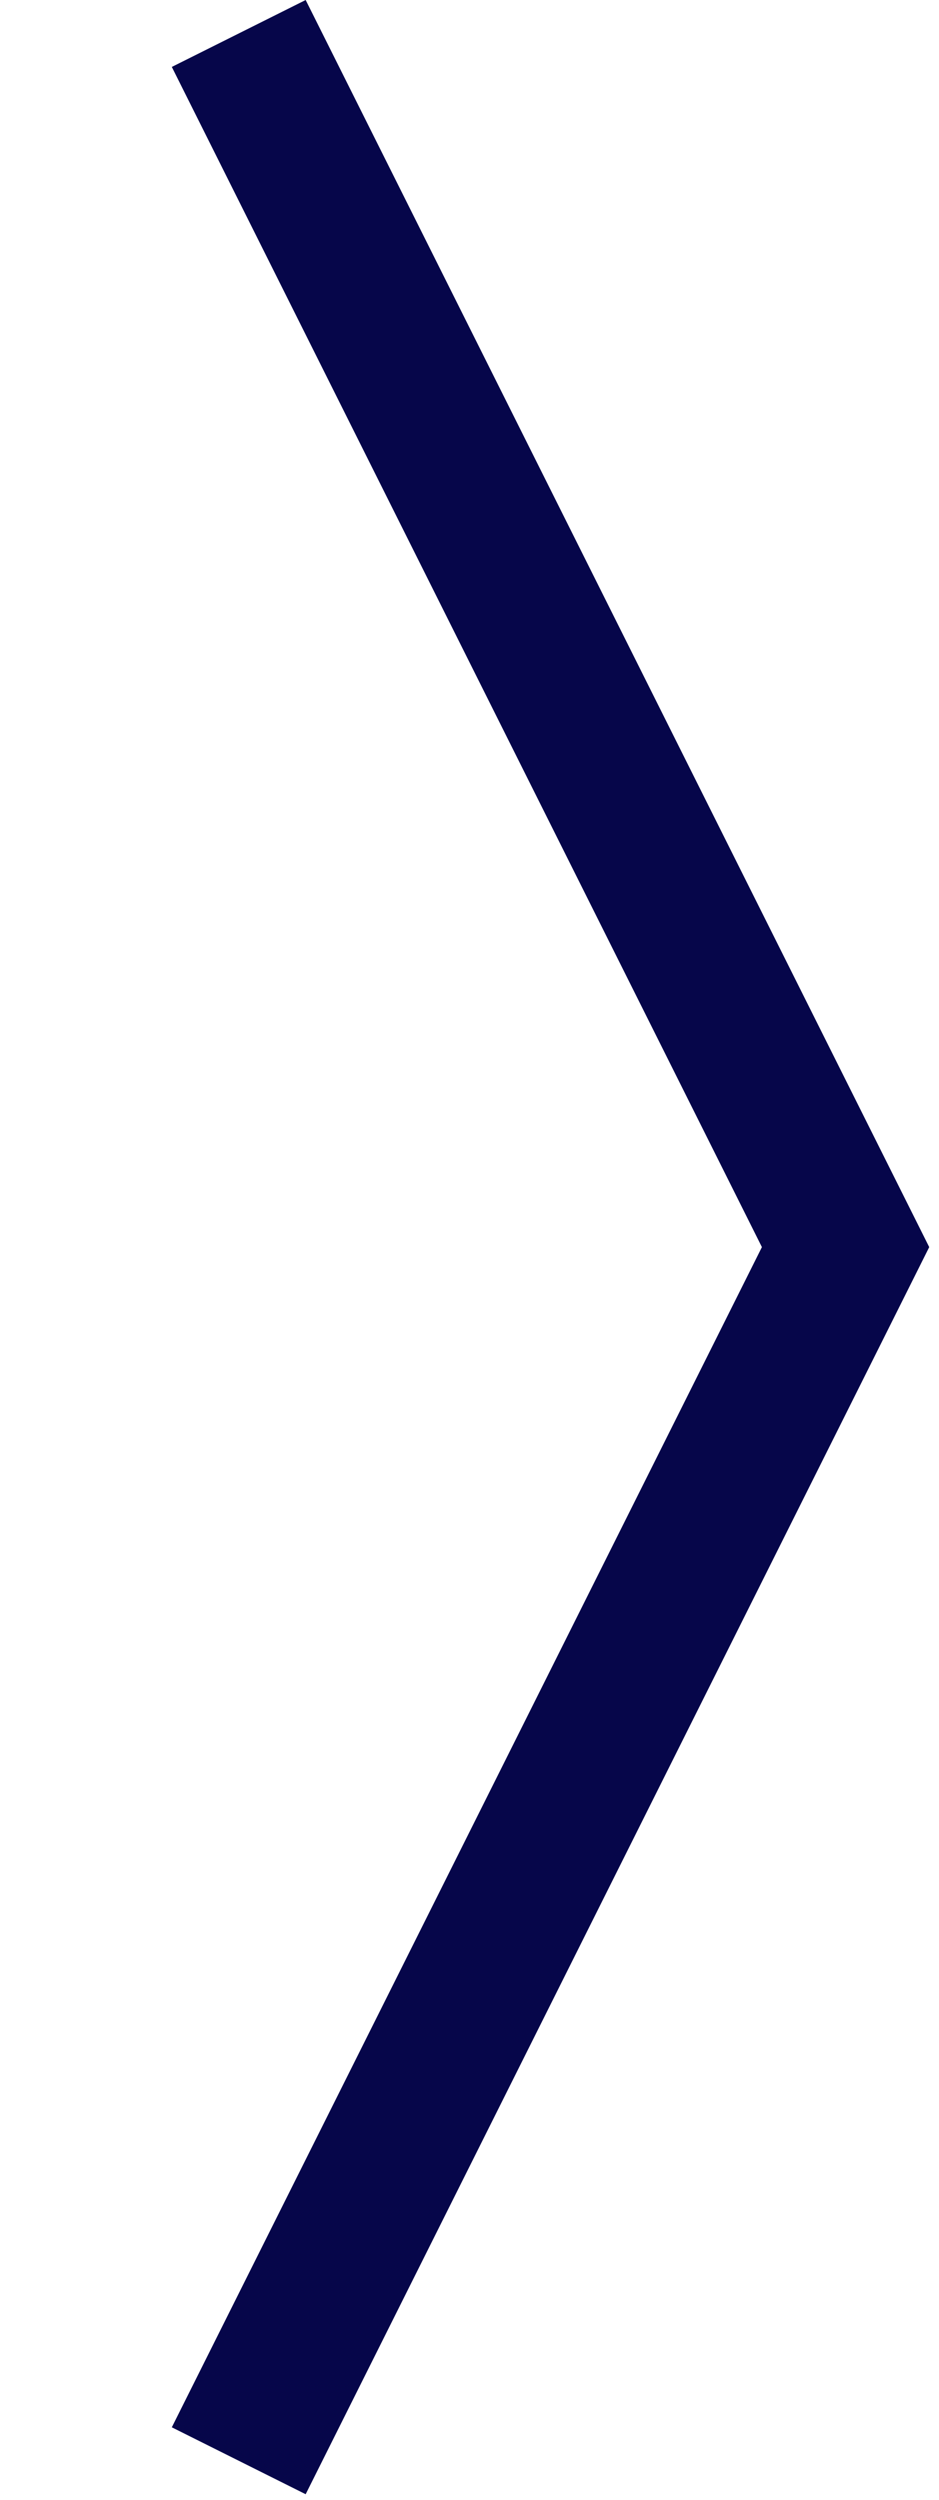 <?xml version="1.0" encoding="UTF-8" standalone="no"?><!DOCTYPE svg PUBLIC "-//W3C//DTD SVG 1.1//EN" "http://www.w3.org/Graphics/SVG/1.1/DTD/svg11.dtd"><svg width="100%" height="100%" viewBox="0 0 80 213" version="1.1" xmlns="http://www.w3.org/2000/svg" xmlns:xlink="http://www.w3.org/1999/xlink" xml:space="preserve" xmlns:serif="http://www.serif.com/" style="fill-rule:evenodd;clip-rule:evenodd;stroke-linejoin:round;stroke-miterlimit:2;"><path d="M64.912,106.25l-50.274,100.548l11.404,5.702l53.125,-106.25l-53.125,-106.25l-11.404,5.702l50.274,100.548l-64.912,0l64.912,0Z" style="fill:#06064a;"/></svg>